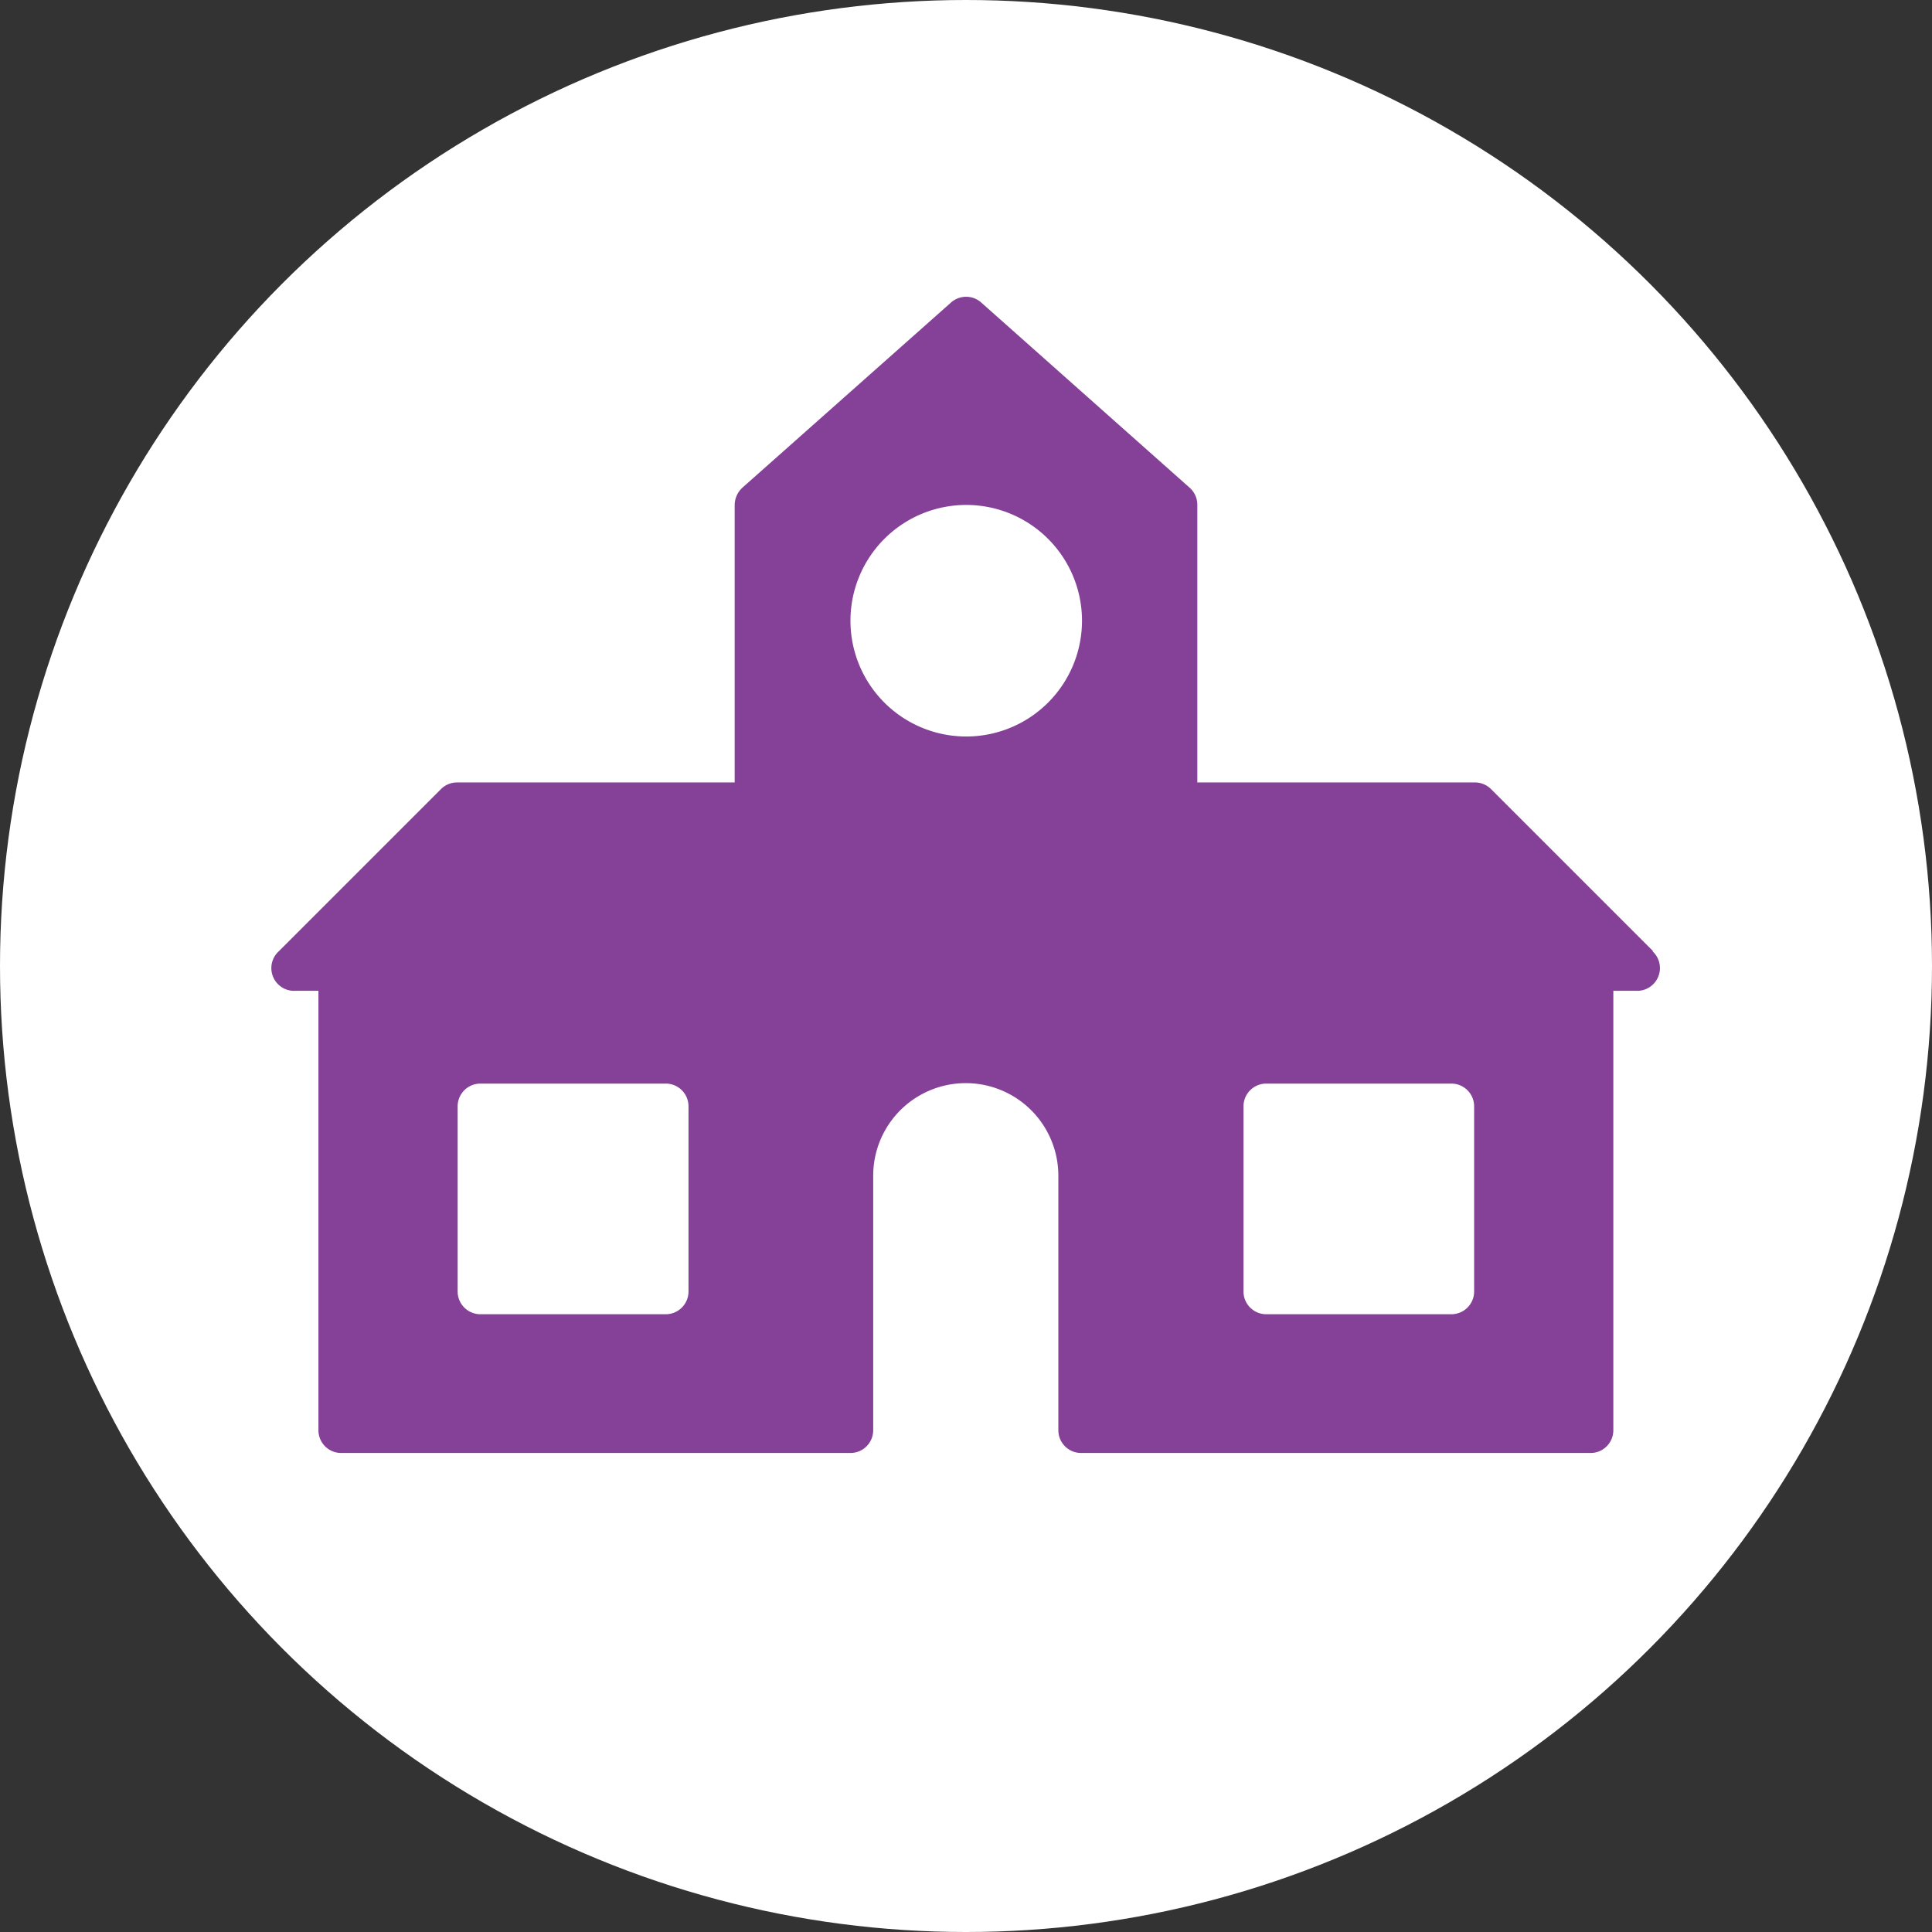 <svg xmlns="http://www.w3.org/2000/svg" viewBox="0 0 84.94 84.94"><rect x="0" y="0" width="84.94" height="84.94" fill="#333333" stroke="none"/><defs><style>.cls-1{fill:#fff;}.cls-2{fill:#854098;}</style></defs><title>building</title><g id="Layer_2" data-name="Layer 2"><g id="Layer_1-2" data-name="Layer 1"><circle class="cls-1" cx="42.47" cy="42.47" r="42.47"/><path class="cls-2" d="M72.68,41.82,65.56,34.7a1,1,0,0,0-.72-.3H52.64V22.2a1,1,0,0,0-.34-.76l-9.15-8.13a1,1,0,0,0-1.35,0l-9.16,8.13a1.05,1.05,0,0,0-.34.76V34.4H20.1a1,1,0,0,0-.72.3l-7.12,7.12A1,1,0,0,0,13,43.56h1V62.88a1,1,0,0,0,1,1H37.39a1,1,0,0,0,1-1V51.69a4.07,4.07,0,0,1,8.14,0V62.88a1,1,0,0,0,1,1H69.93a1,1,0,0,0,1-1V43.56h1a1,1,0,0,0,.72-1.74ZM42.47,22.2a5.09,5.09,0,1,1-5.08,5.09A5.09,5.09,0,0,1,42.47,22.2ZM30.27,48.64v8.14a1,1,0,0,1-1,1H21.12a1,1,0,0,1-1-1V48.64a1,1,0,0,1,1-1h8.13A1,1,0,0,1,30.27,48.64Zm24.4,8.14V48.64a1,1,0,0,1,1-1h8.14a1,1,0,0,1,1,1v8.14a1,1,0,0,1-1,1H55.69A1,1,0,0,1,54.67,56.78Z"/></g></g></svg>